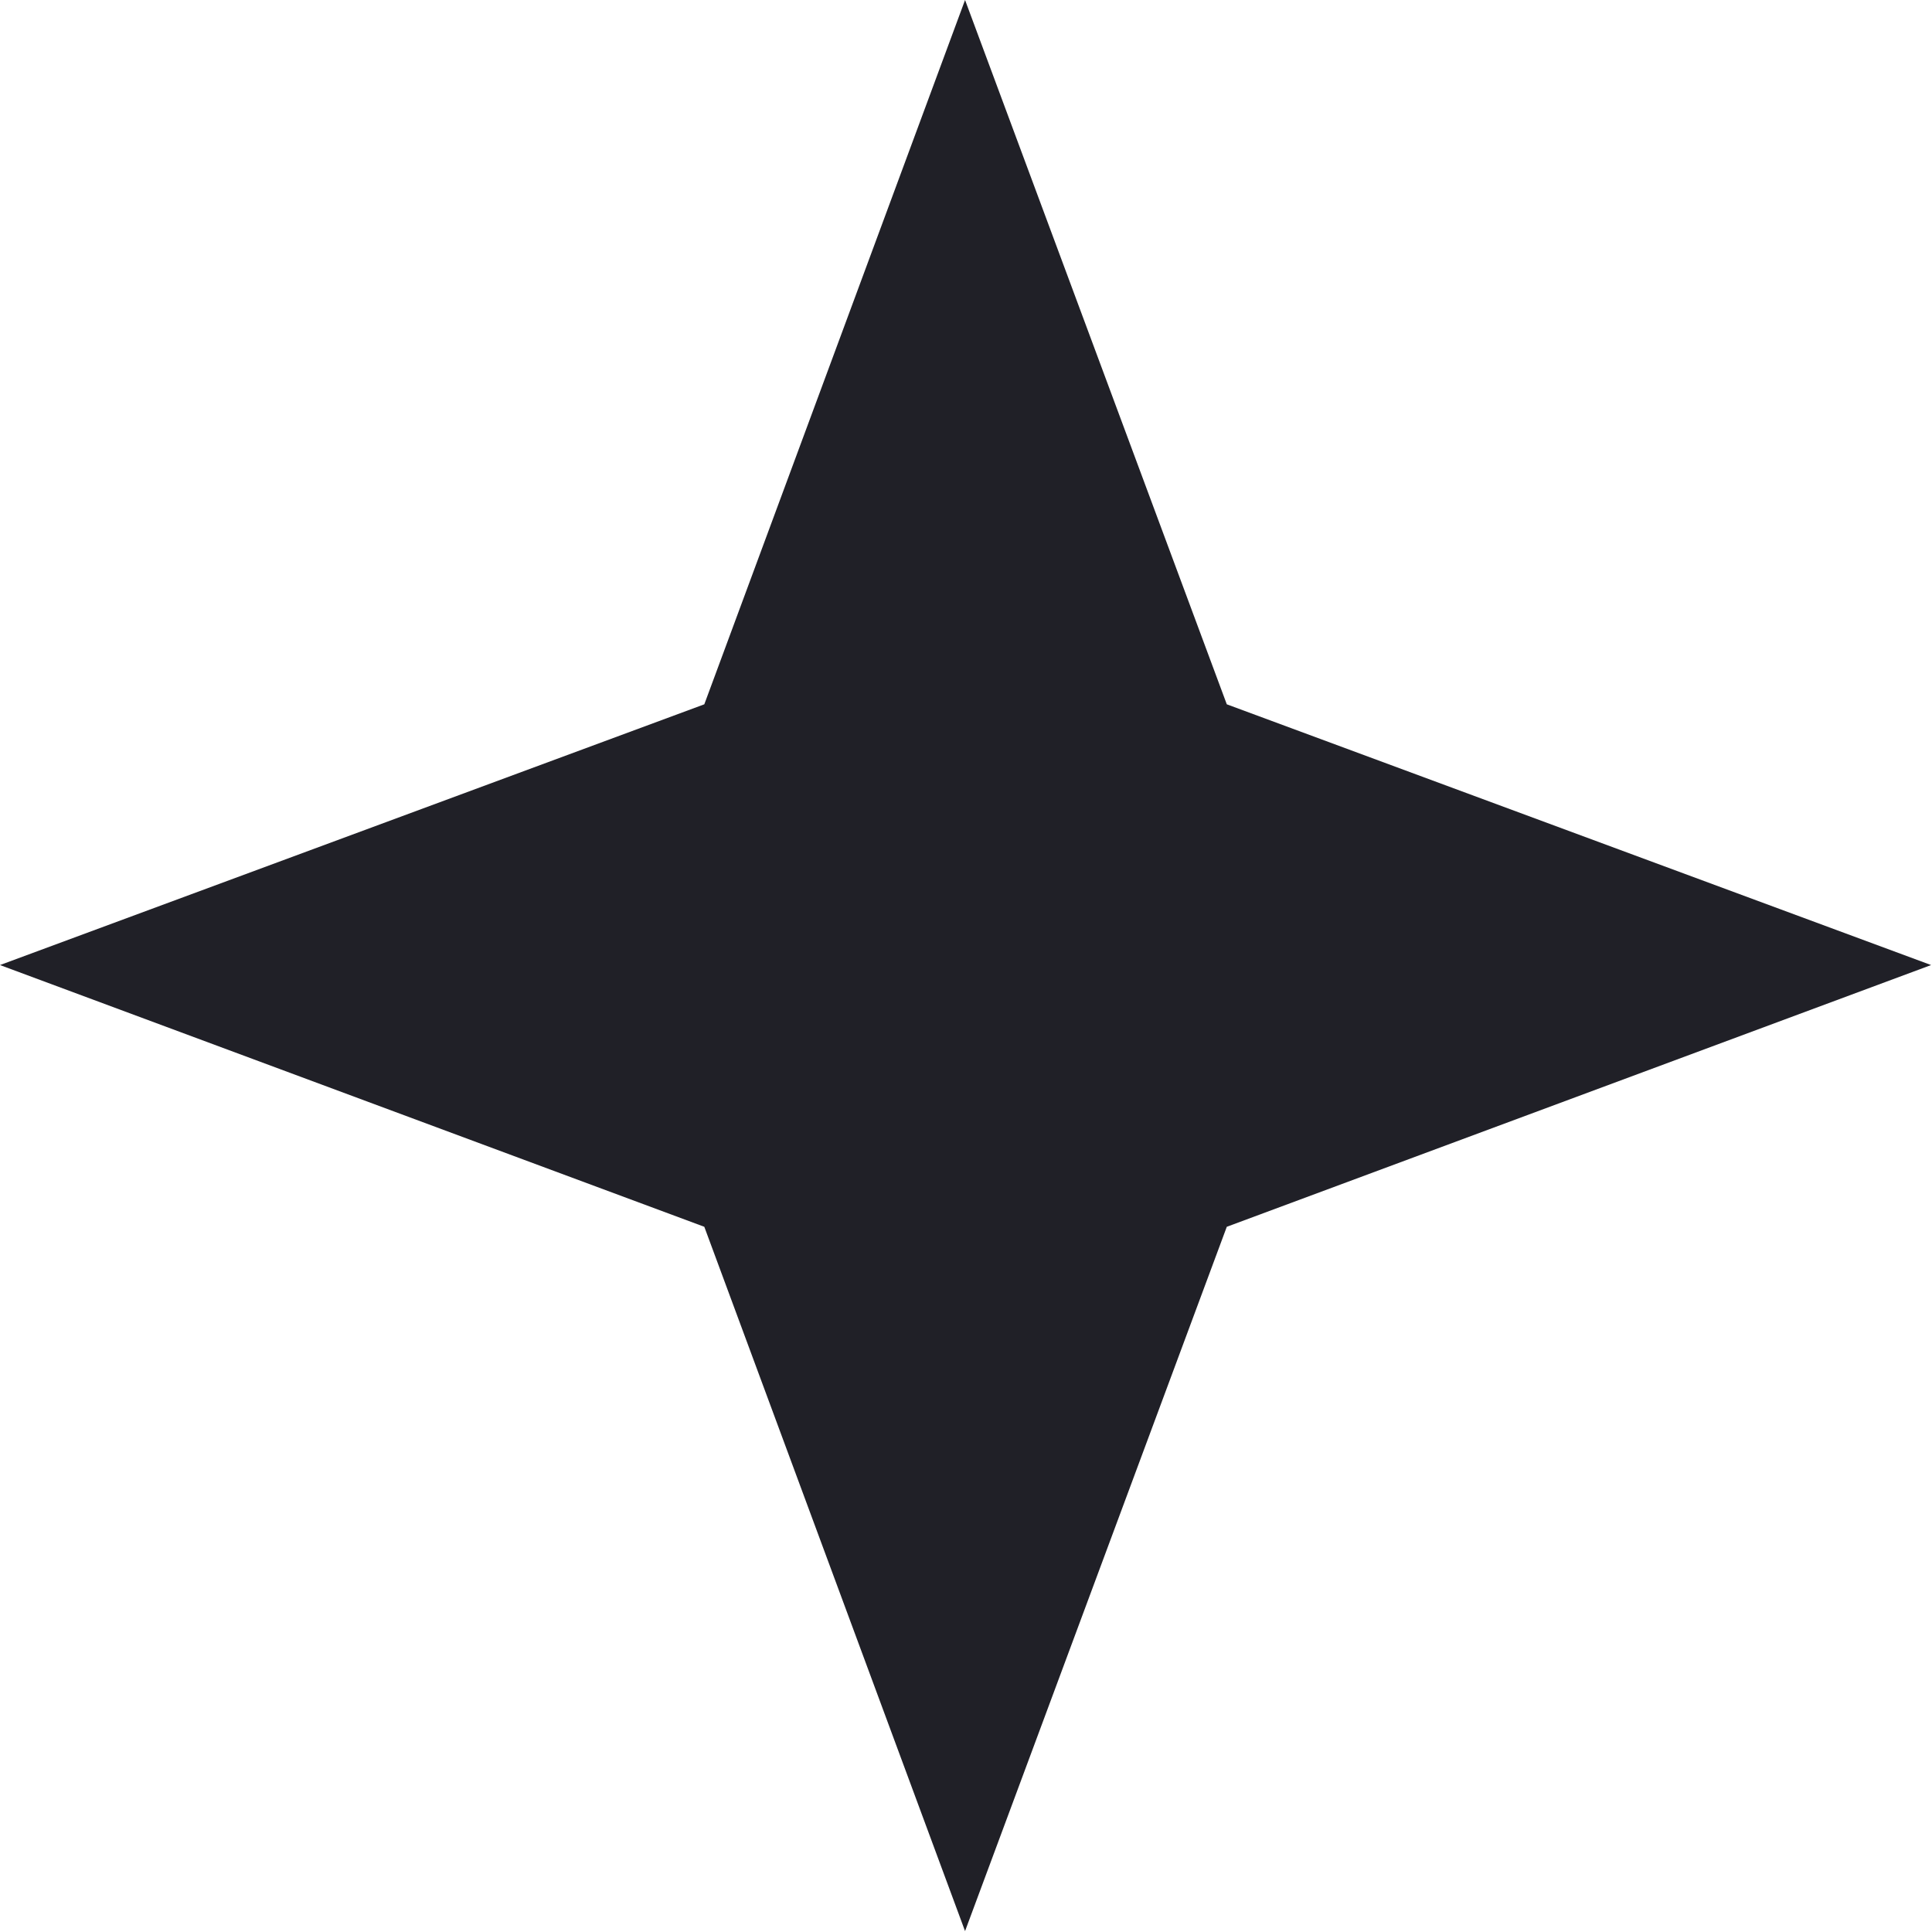 <svg width="19.339" height="19.339" viewBox="0 0 19.339 19.339" fill="none" xmlns="http://www.w3.org/2000/svg" xmlns:xlink="http://www.w3.org/1999/xlink">
	<desc>
			Created with Pixso.
	</desc>
	<defs/>
	<path id="Star" d="M9.66 0L7.05 7.05L0 9.66L7.05 12.28L9.66 19.33L12.28 12.28L19.33 9.66L12.28 7.05L9.66 0Z" fill="#202027" fill-opacity="1" fill-rule="evenodd"/>
</svg>
